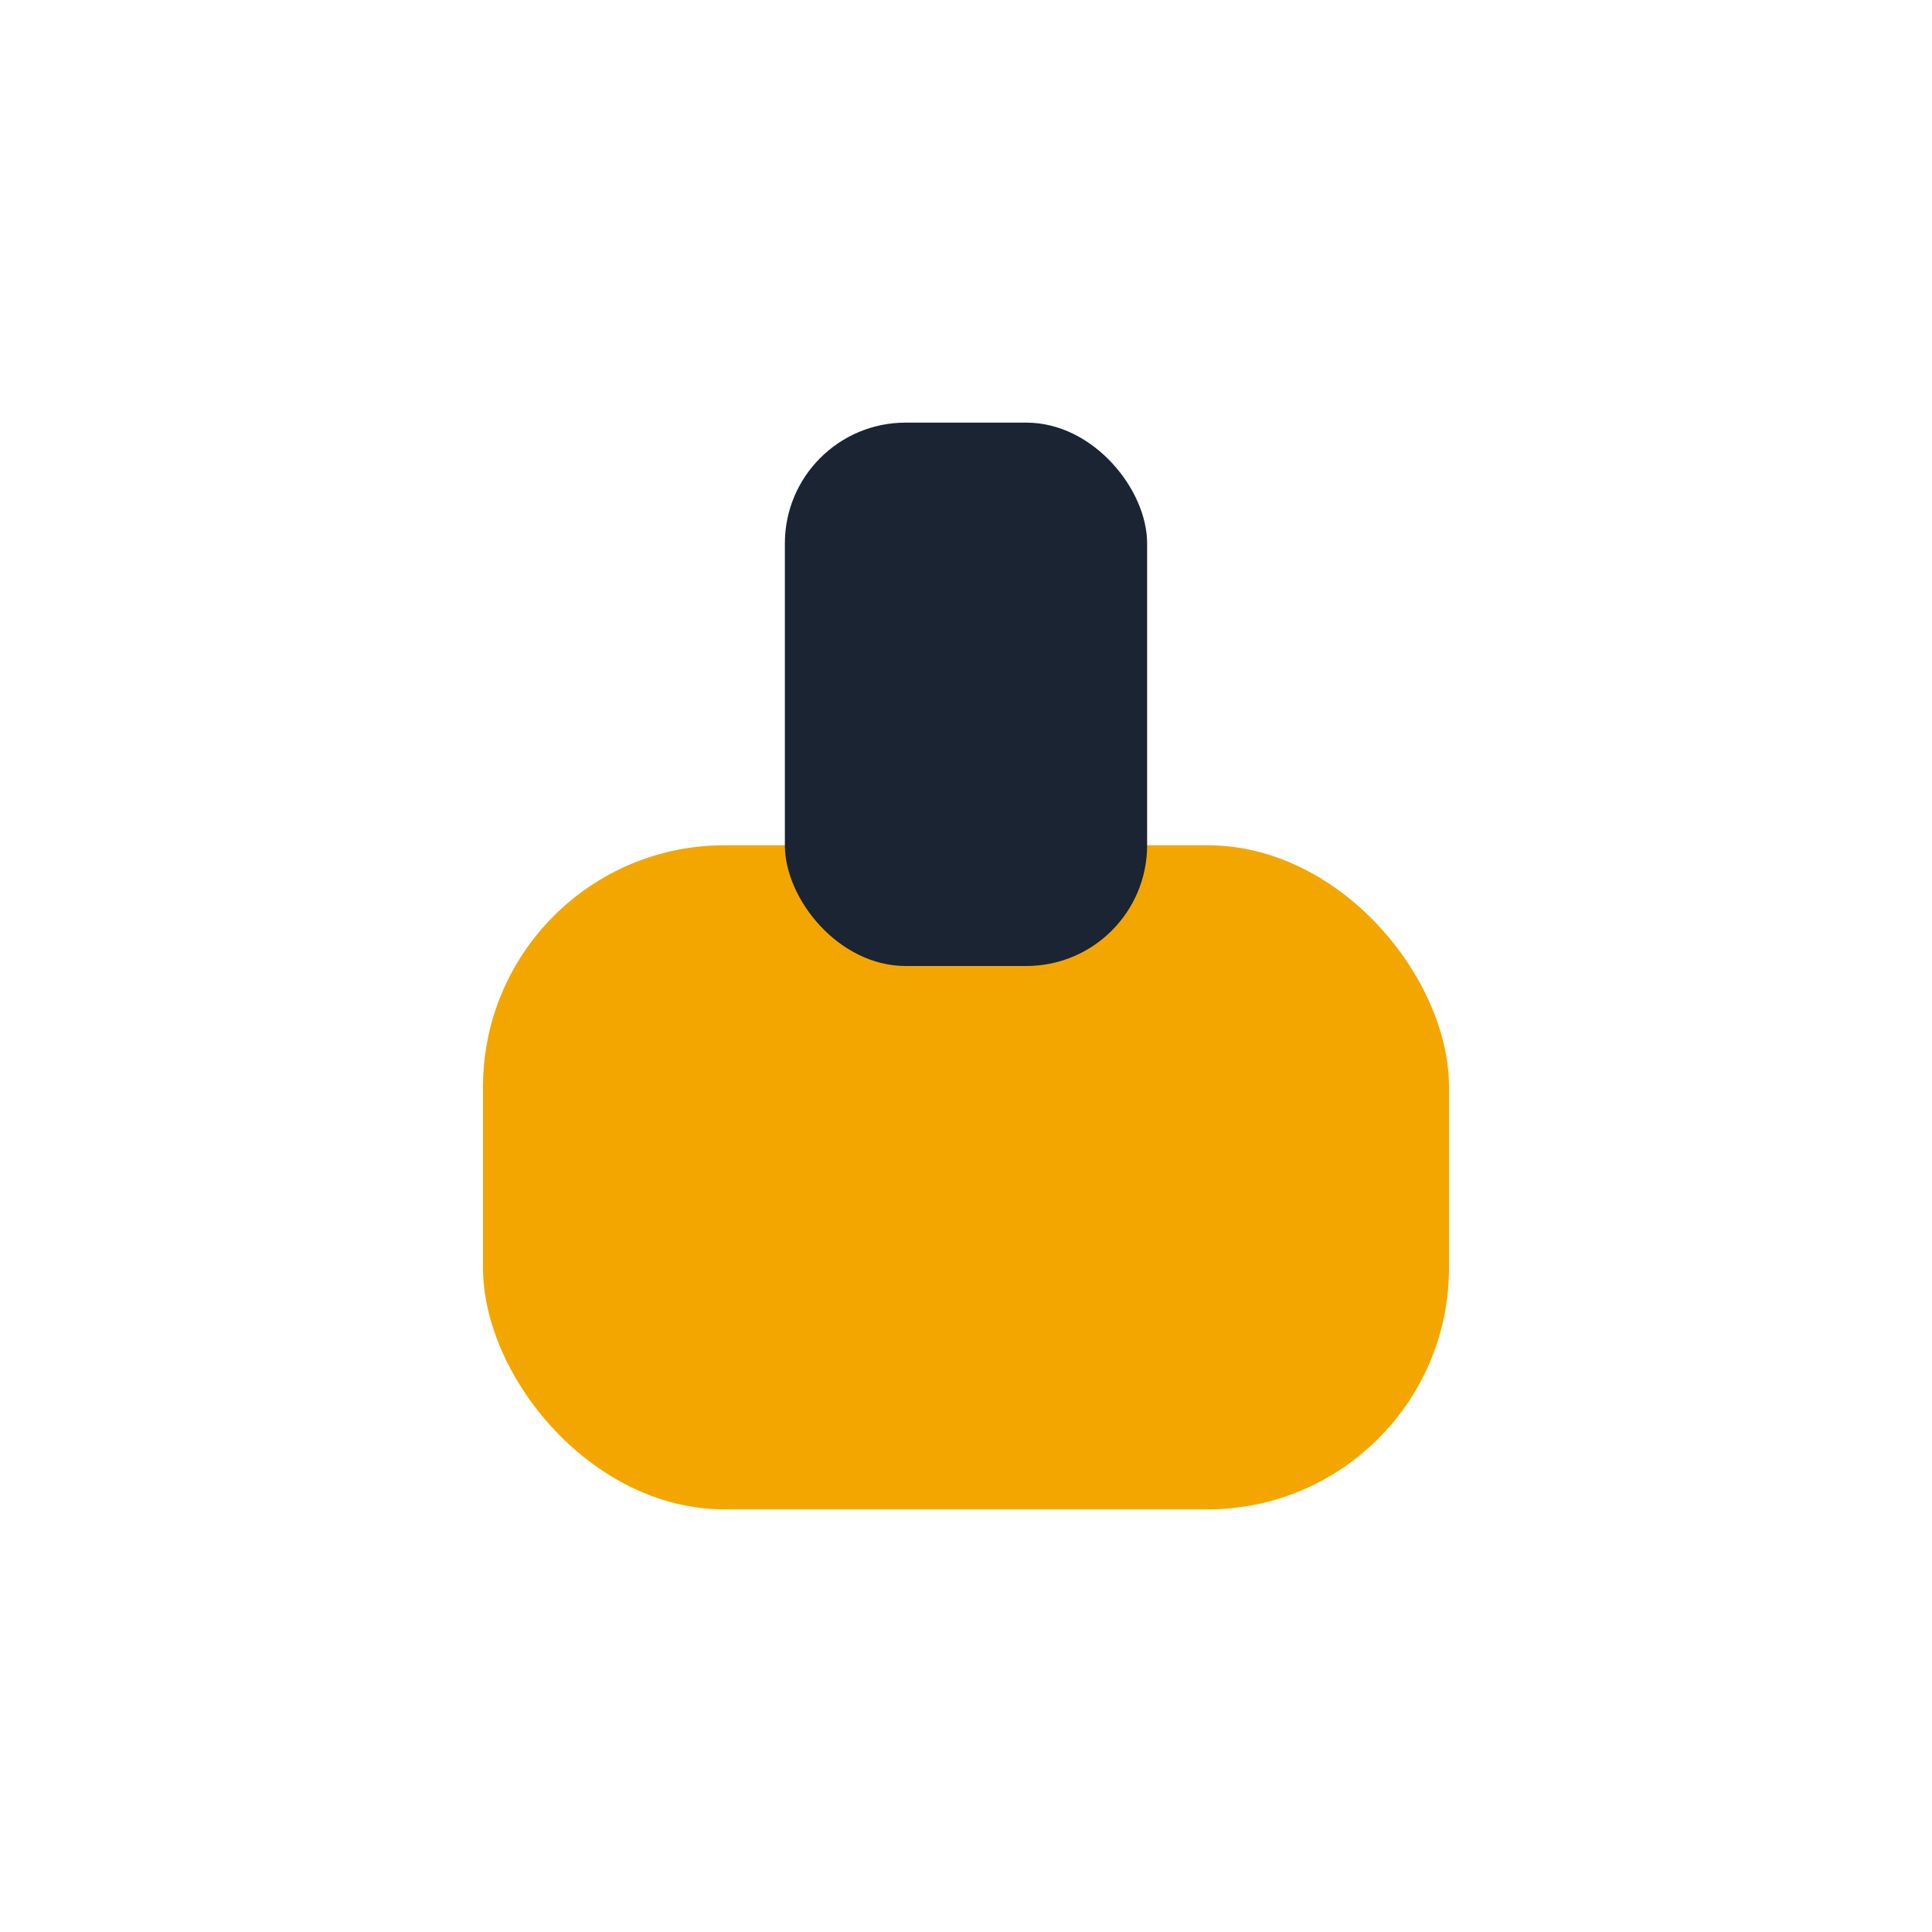 <?xml version="1.0" encoding="UTF-8"?>
<svg xmlns="http://www.w3.org/2000/svg" width="32" height="32" viewBox="0 0 32 32"><rect x="8" y="14" width="16" height="11" rx="4" fill="#F4A600"/><rect x="13" y="7" width="6" height="9" rx="2" fill="#1A2432"/></svg>